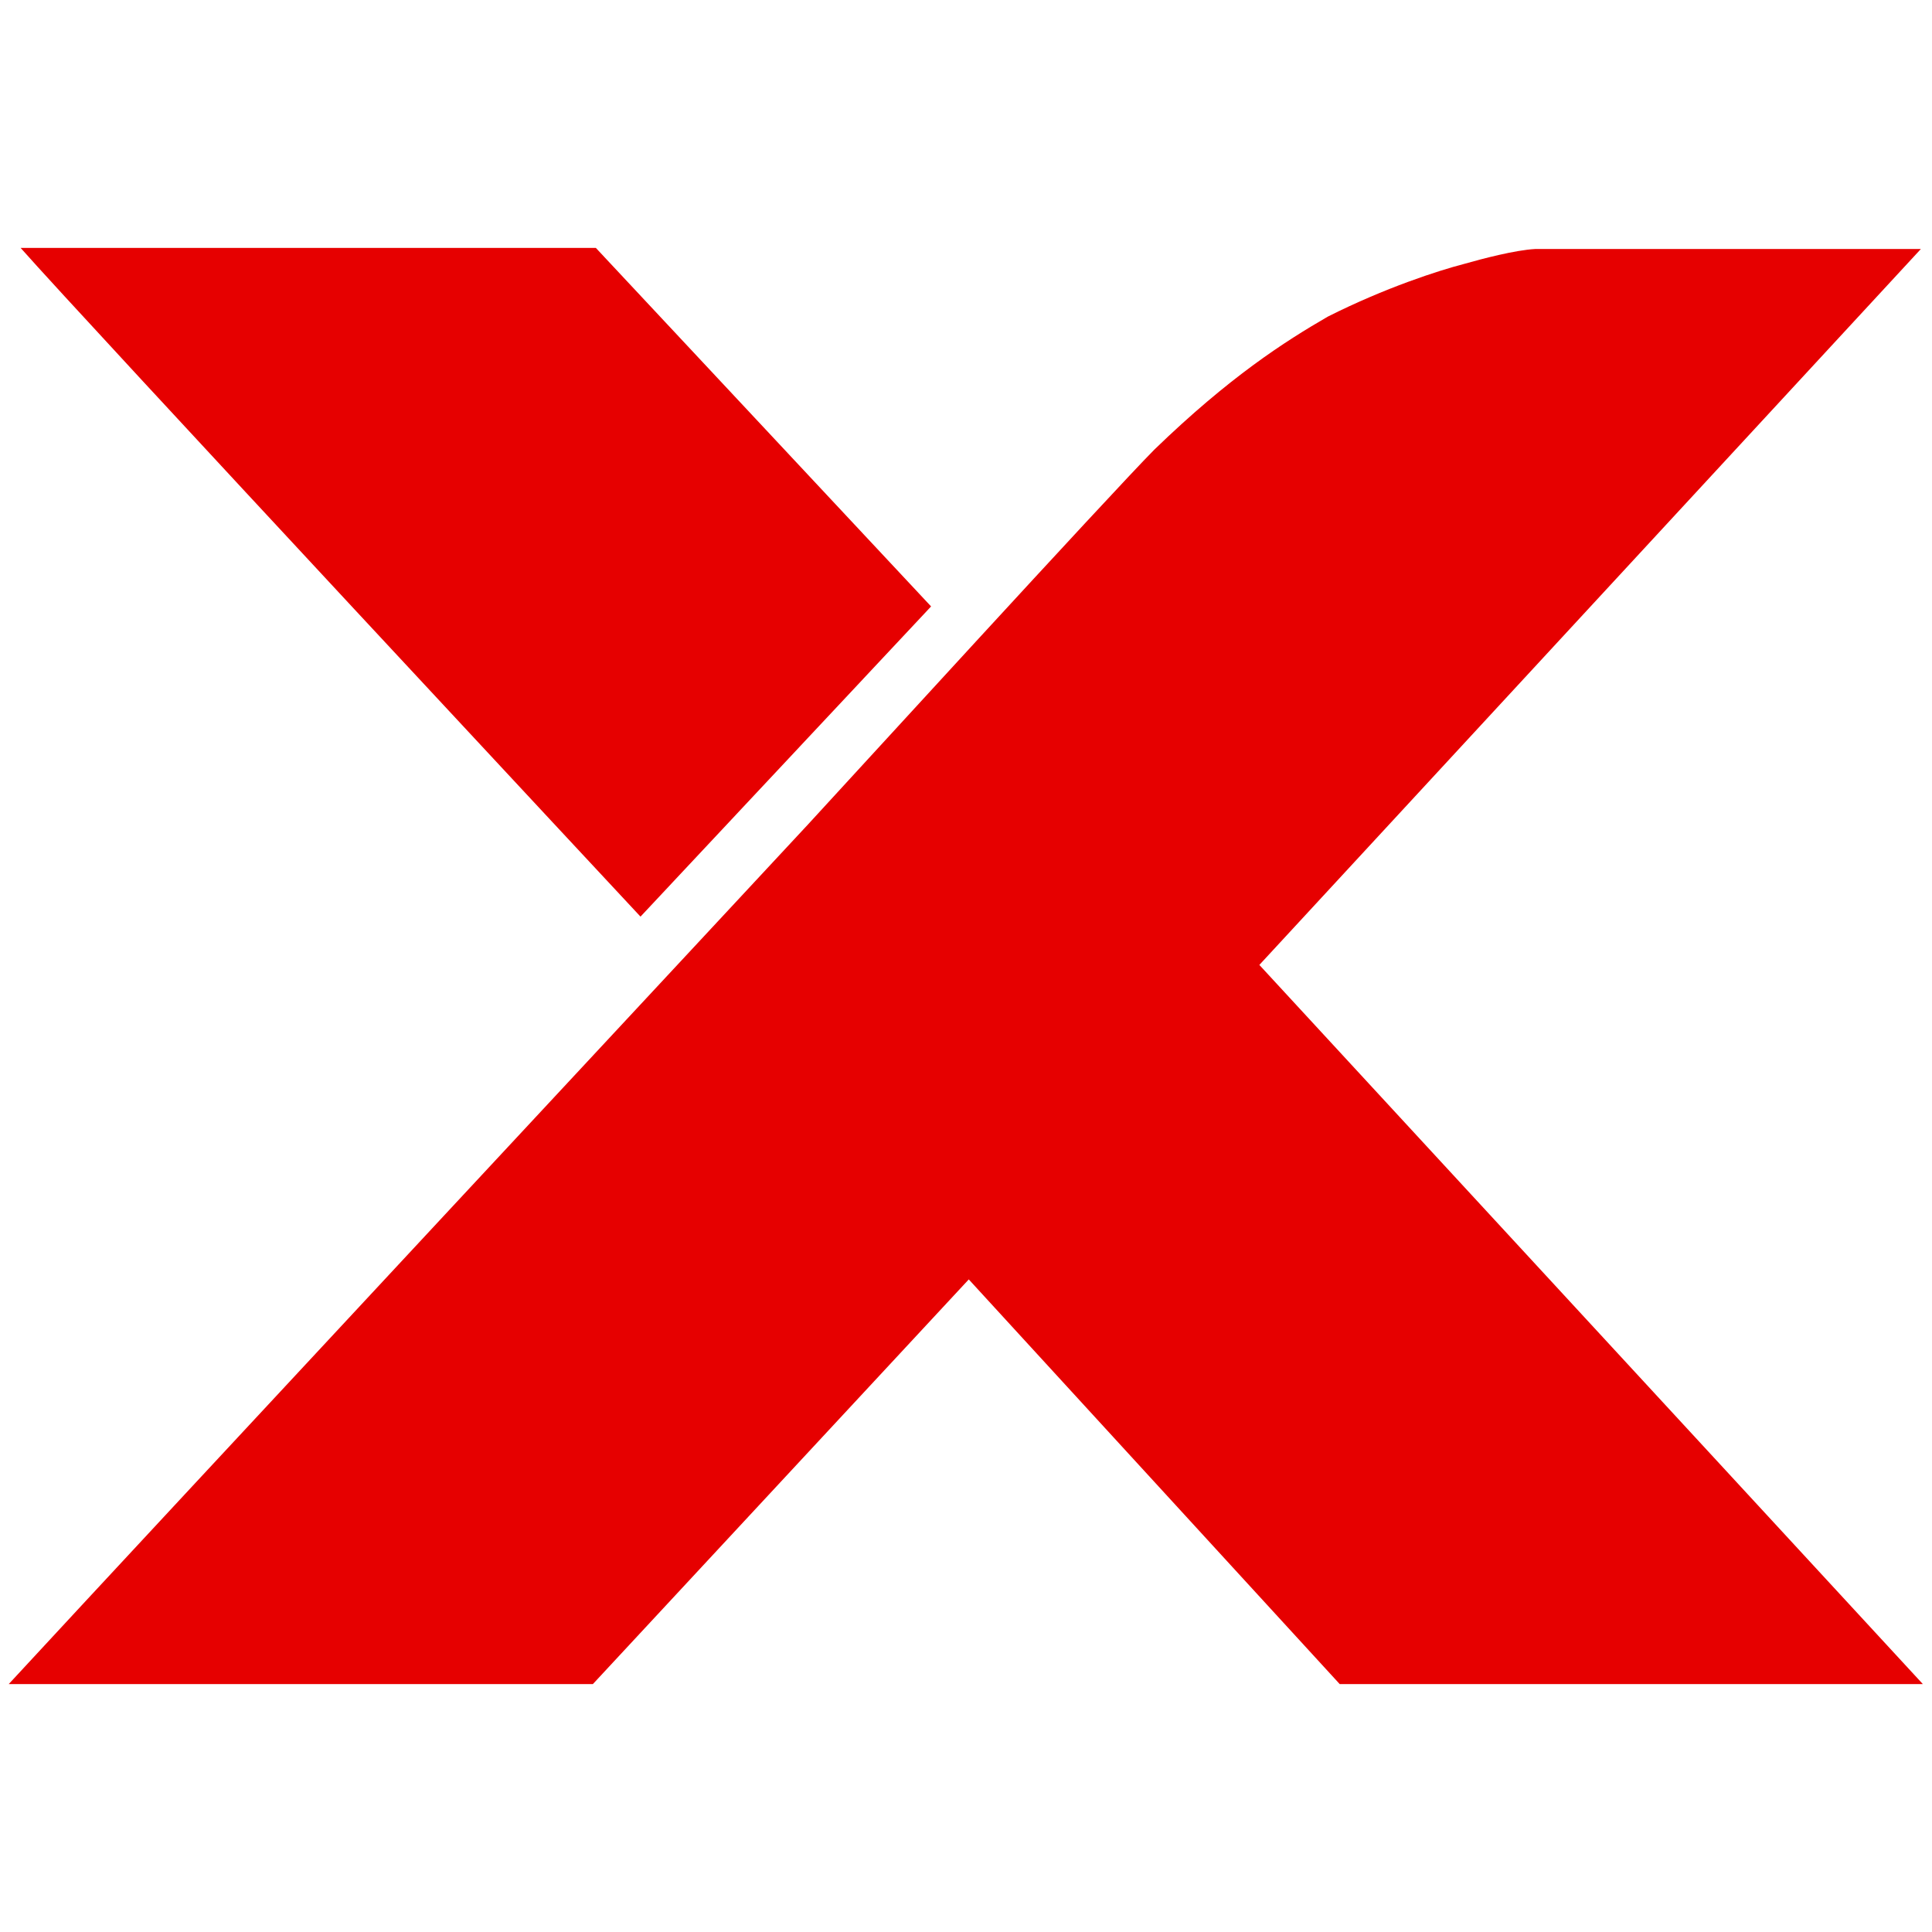 <?xml version="1.0" encoding="UTF-8" standalone="no"?>
<!-- Generator: Adobe Illustrator 17.1.0, SVG Export Plug-In . SVG Version: 6.00 Build 0)  -->

<svg
   version="1.1"
   x="0px"
   y="0px"
   viewBox="0 0 180 180"
   enable-background="new 0 0 300 300"
   xml:space="preserve"
   id="svg2"
   sodipodi:docname="favicon.svg"
   width="180"
   height="180"
   inkscape:version="1.3.1 (9b9bdc1480, 2023-11-25, custom)"
   xmlns:inkscape="http://www.inkscape.org/namespaces/inkscape"
   xmlns:sodipodi="http://sodipodi.sourceforge.net/DTD/sodipodi-0.dtd"
   xmlns="http://www.w3.org/2000/svg"
   xmlns:svg="http://www.w3.org/2000/svg"><defs
   id="defs2" /><sodipodi:namedview
   id="namedview2"
   pagecolor="#ffffff"
   bordercolor="#666666"
   borderopacity="1.0"
   inkscape:showpageshadow="2"
   inkscape:pageopacity="0.0"
   inkscape:pagecheckerboard="true"
   inkscape:deskcolor="#d1d1d1"
   showgrid="false"
   inkscape:zoom="4.0766667"
   inkscape:cx="98.977922"
   inkscape:cy="89.90188"
   inkscape:window-width="2560"
   inkscape:window-height="1385"
   inkscape:window-x="1920"
   inkscape:window-y="24"
   inkscape:window-maximized="1"
   inkscape:current-layer="svg2" />

<g
   id="Layer_3"
   transform="matrix(0.924,0,0,1,-47.972,-60.1)">
	<g
   id="g2">
		<path
   fill="#e60000"
   d="m 52.8,217 c 15.1,-15.1 77.4,-76.9 80.6,-80.1 3.2,-3.2 30.4,-30.7 34.9,-34.9 7.6,-6.8 13.2,-10.1 17.5,-12.4 5.8,-2.7 11.2,-4.3 13.7,-4.9 1.9,-0.5 5.2,-1.3 7.2,-1.4 h 38.9 l -66.7,66.7 66.9,67 H 187 L 149.6,179.3 111.7,217 Z"
   id="path1" />
		<path
   fill="#e60000"
   d="m 54,83.2 c 6.1,6.4 62.5,62.3 62.5,62.3 L 145.8,116.6 112,83.2 Z"
   id="path2" />
	</g>
</g>
</svg>
